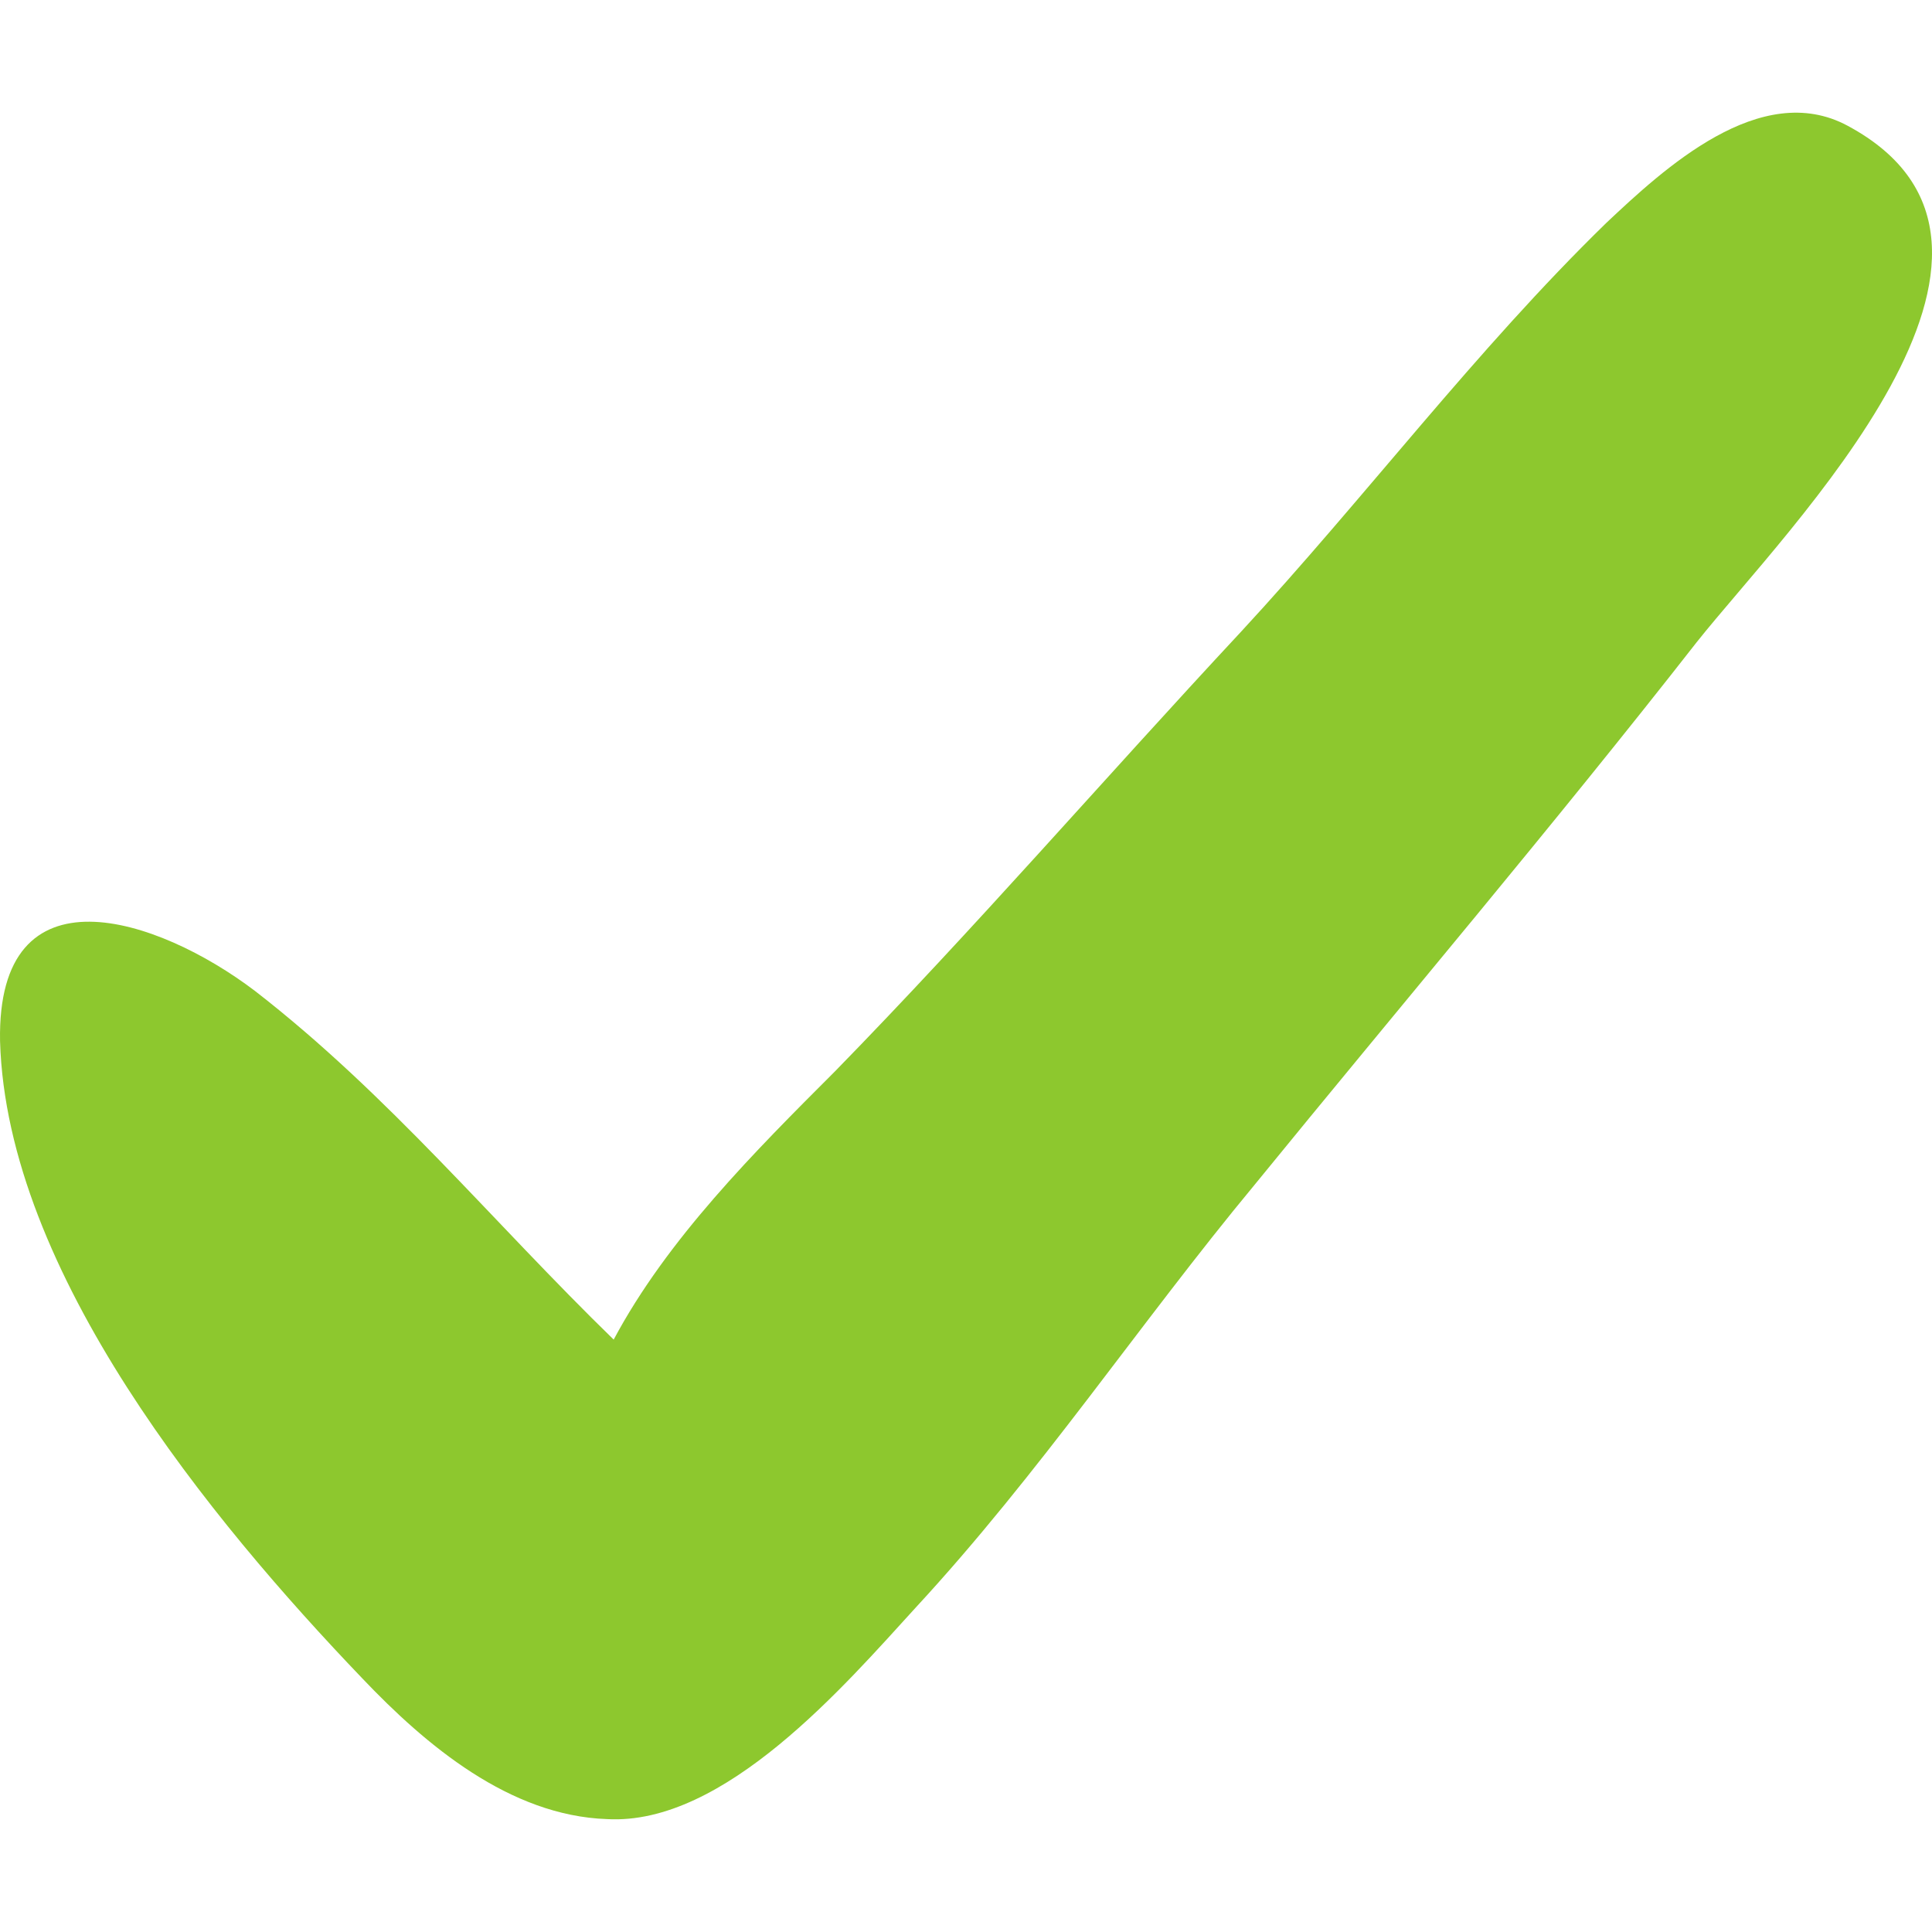 <svg xmlns="http://www.w3.org/2000/svg" xmlns:xlink="http://www.w3.org/1999/xlink" width="1080" zoomAndPan="magnify" viewBox="0 0 810 810" height="1080" preserveAspectRatio="xMidYMid meet" version="1.0"><defs><clipPath id="e57f8a6c0b"><path d="M 23.836 419.141 L 81 419.141 L 81 466.203 L 23.836 466.203 Z M 23.836 419.141 " clip-rule="nonzero"/></clipPath></defs><path fill="#8dc82e" d="M 774.629 52.723 C 738.078 33.043 697.309 71 673.41 93.492 C 618.586 146.914 572.195 208.77 520.176 265 C 462.539 326.859 409.117 388.715 350.07 449.168 C 316.332 482.906 279.781 519.457 257.289 561.633 C 206.68 512.426 163.098 459.004 106.863 415.426 C 66.098 384.5 -1.383 362.004 0.023 436.516 C 2.836 533.52 88.59 637.547 151.852 703.621 C 178.562 731.734 213.707 761.258 254.477 762.664 C 303.68 765.477 354.289 706.43 383.812 674.098 C 435.828 617.863 478.004 554.602 525.801 496.965 C 587.656 421.051 650.918 346.539 711.367 269.219 C 749.324 221.422 868.82 103.328 774.629 52.723 Z M 61.875 430.891 C 60.473 430.891 59.066 430.891 56.254 432.293 C 50.629 430.891 46.414 429.48 40.789 426.672 C 45.008 423.859 52.035 425.266 61.875 430.891 Z M 61.875 430.891 " fill-opacity="1" fill-rule="nonzero"/><g clip-path="url(#e57f8a6c0b)"><path fill="#8dc82e" d="M 23.836 419.141 L 81.012 419.141 L 81.012 466.203 L 23.836 466.203 Z M 23.836 419.141 " fill-opacity="1" fill-rule="nonzero"/></g></svg>